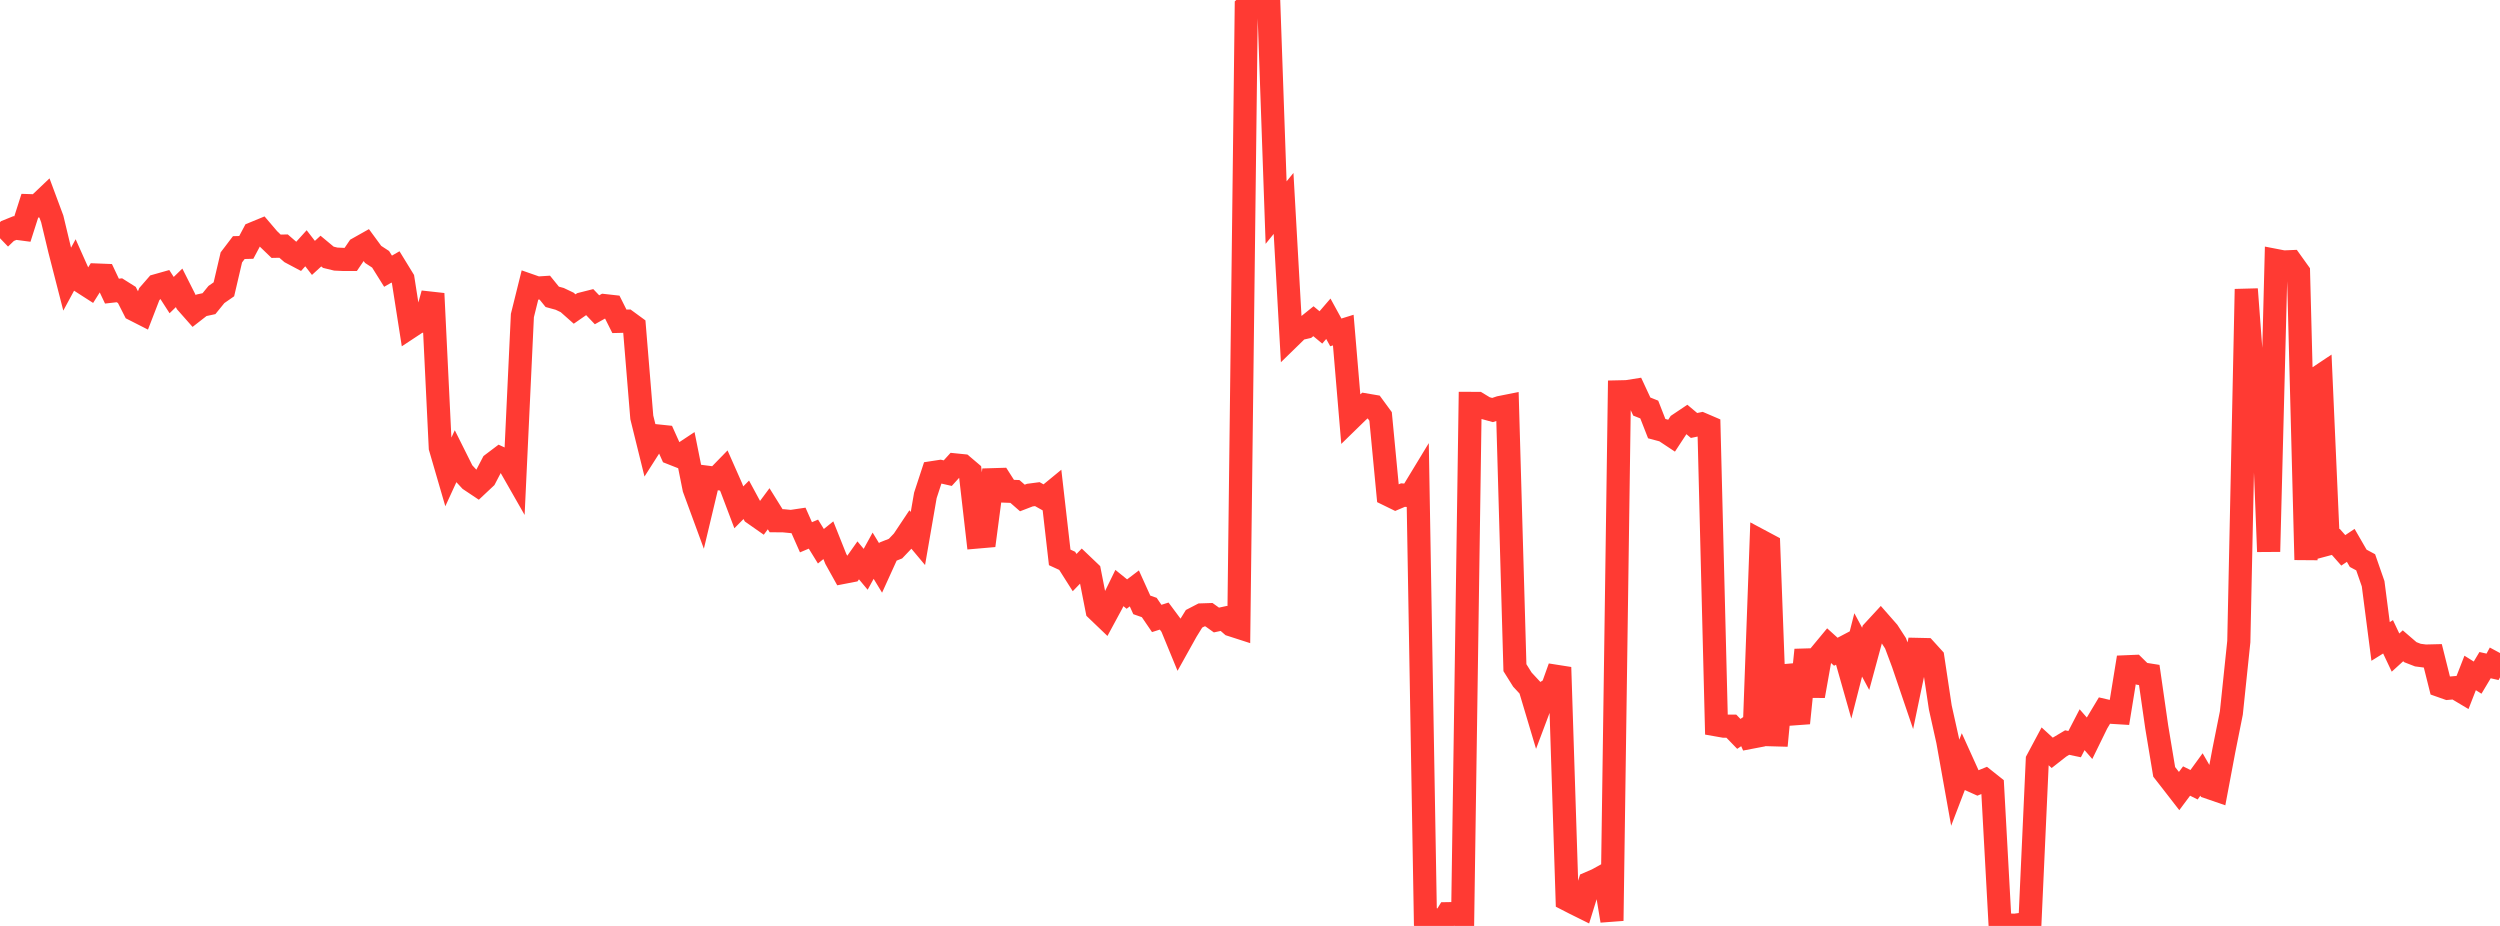 <?xml version="1.0" standalone="no"?>
<!DOCTYPE svg PUBLIC "-//W3C//DTD SVG 1.1//EN" "http://www.w3.org/Graphics/SVG/1.1/DTD/svg11.dtd">

<svg width="135" height="50" viewBox="0 0 135 50" preserveAspectRatio="none" 
  xmlns="http://www.w3.org/2000/svg"
  xmlns:xlink="http://www.w3.org/1999/xlink">


<polyline points="0.0, 12.865 0.403, 12.477 0.806, 12.314 1.209, 12.367 1.612, 11.107 2.015, 11.12 2.418, 10.737 2.821, 11.821 3.224, 13.504 3.627, 15.074 4.03, 14.33 4.433, 15.233 4.836, 15.492 5.239, 14.852 5.642, 14.868 6.045, 15.721 6.448, 15.675 6.851, 15.929 7.254, 16.723 7.657, 16.928 8.06, 15.886 8.463, 15.423 8.866, 15.309 9.269, 15.935 9.672, 15.544 10.075, 16.343 10.478, 16.799 10.881, 16.485 11.284, 16.398 11.687, 15.903 12.09, 15.623 12.493, 13.9 12.896, 13.37 13.299, 13.359 13.701, 12.603 14.104, 12.437 14.507, 12.91 14.91, 13.298 15.313, 13.289 15.716, 13.638 16.119, 13.852 16.522, 13.406 16.925, 13.927 17.328, 13.558 17.731, 13.893 18.134, 13.991 18.537, 14.009 18.94, 14.009 19.343, 13.416 19.746, 13.189 20.149, 13.738 20.552, 14.001 20.955, 14.645 21.358, 14.413 21.761, 15.07 22.164, 17.644 22.567, 17.378 22.97, 17.313 23.373, 15.853 23.776, 24.171 24.179, 25.555 24.582, 24.678 24.985, 25.485 25.388, 25.921 25.791, 26.19 26.194, 25.812 26.597, 25.04 27.0, 24.736 27.403, 24.923 27.806, 25.629 28.209, 17.039 28.612, 15.416 29.015, 15.557 29.418, 15.531 29.821, 16.029 30.224, 16.139 30.627, 16.331 31.03, 16.688 31.433, 16.408 31.836, 16.306 32.239, 16.728 32.642, 16.503 33.045, 16.548 33.448, 17.352 33.851, 17.342 34.254, 17.637 34.657, 22.537 35.06, 24.168 35.463, 23.536 35.866, 23.578 36.269, 24.474 36.672, 24.633 37.075, 24.366 37.478, 26.376 37.881, 27.473 38.284, 25.783 38.687, 25.835 39.09, 25.421 39.493, 26.332 39.896, 27.396 40.299, 26.989 40.701, 27.733 41.104, 28.015 41.507, 27.472 41.91, 28.119 42.313, 28.123 42.716, 28.162 43.119, 28.102 43.522, 29.013 43.925, 28.843 44.328, 29.497 44.731, 29.172 45.134, 30.183 45.537, 30.907 45.94, 30.829 46.343, 30.259 46.746, 30.742 47.149, 30.008 47.552, 30.671 47.955, 29.785 48.358, 29.625 48.761, 29.202 49.164, 28.597 49.567, 29.078 49.97, 26.75 50.373, 25.52 50.776, 25.458 51.179, 25.55 51.582, 25.106 51.985, 25.147 52.388, 25.489 52.791, 28.997 53.194, 28.962 53.597, 25.905 54.0, 25.893 54.403, 26.524 54.806, 26.539 55.209, 26.891 55.612, 26.736 56.015, 26.683 56.418, 26.908 56.821, 26.577 57.224, 30.099 57.627, 30.285 58.03, 30.92 58.433, 30.502 58.836, 30.886 59.239, 32.938 59.642, 33.324 60.045, 32.578 60.448, 31.754 60.851, 32.08 61.254, 31.774 61.657, 32.664 62.06, 32.805 62.463, 33.396 62.866, 33.268 63.269, 33.81 63.672, 34.789 64.075, 34.066 64.478, 33.415 64.881, 33.206 65.284, 33.193 65.687, 33.481 66.09, 33.394 66.493, 33.745 66.896, 33.875 67.299, 0.358 67.701, 0.0 68.104, 0.008 68.507, 0.001 68.91, 11.481 69.313, 10.985 69.716, 18.155 70.119, 17.762 70.522, 17.67 70.925, 17.346 71.328, 17.681 71.731, 17.213 72.134, 17.949 72.537, 17.824 72.94, 22.6 73.343, 22.207 73.746, 21.867 74.149, 21.936 74.552, 22.486 74.955, 26.708 75.358, 26.905 75.761, 26.734 76.164, 26.765 76.567, 26.101 76.97, 49.518 77.373, 49.634 77.776, 50.0 78.179, 49.34 78.582, 49.333 78.985, 49.51 79.388, 21.784 79.791, 21.785 80.194, 22.03 80.597, 22.141 81.0, 22.006 81.403, 21.926 81.806, 36.055 82.209, 36.699 82.612, 37.133 83.015, 38.483 83.418, 37.413 83.821, 37.161 84.224, 36.037 84.627, 48.574 85.03, 48.781 85.433, 48.981 85.836, 47.683 86.239, 47.509 86.642, 47.287 87.045, 49.721 87.448, 21.16 87.851, 21.151 88.254, 21.087 88.657, 21.954 89.06, 22.115 89.463, 23.146 89.866, 23.254 90.269, 23.521 90.672, 22.907 91.075, 22.637 91.478, 22.976 91.881, 22.892 92.284, 23.065 92.687, 39.141 93.09, 39.212 93.493, 39.214 93.896, 39.63 94.299, 39.363 94.701, 40.278 95.104, 29.229 95.507, 29.444 95.91, 40.267 96.313, 35.974 96.716, 37.45 97.119, 39.047 97.522, 35.097 97.925, 37.583 98.328, 35.316 98.731, 34.83 99.134, 35.194 99.537, 34.982 99.94, 36.403 100.343, 34.825 100.746, 35.577 101.149, 34.092 101.552, 33.655 101.955, 34.114 102.358, 34.737 102.761, 35.814 103.164, 37 103.567, 35.068 103.97, 35.077 104.373, 35.52 104.776, 38.203 105.179, 40.013 105.582, 42.269 105.985, 41.216 106.388, 42.106 106.791, 42.287 107.194, 42.123 107.597, 42.443 108.0, 49.82 108.403, 49.95 108.806, 49.964 109.209, 49.907 109.612, 49.911 110.015, 41.039 110.418, 40.285 110.821, 40.654 111.224, 40.338 111.627, 40.098 112.03, 40.183 112.433, 39.404 112.836, 39.866 113.239, 39.042 113.642, 38.37 114.045, 38.464 114.448, 38.489 114.851, 36.005 115.254, 35.988 115.657, 36.385 116.06, 36.449 116.463, 39.254 116.866, 41.68 117.269, 42.196 117.672, 42.716 118.075, 42.175 118.478, 42.376 118.881, 41.822 119.284, 42.521 119.687, 42.66 120.09, 40.517 120.493, 38.502 120.896, 34.642 121.299, 15.615 121.701, 20.966 122.104, 19.469 122.507, 29.787 122.91, 14.069 123.313, 14.147 123.716, 14.13 124.119, 14.693 124.522, 30.228 124.925, 20.551 125.328, 20.282 125.731, 29.37 126.134, 29.262 126.537, 29.719 126.94, 29.45 127.343, 30.148 127.746, 30.364 128.149, 31.522 128.552, 34.638 128.955, 34.387 129.358, 35.24 129.761, 34.873 130.164, 35.22 130.567, 35.376 130.97, 35.428 131.373, 35.418 131.776, 37.027 132.179, 37.169 132.582, 37.134 132.985, 37.374 133.388, 36.339 133.791, 36.592 134.194, 35.918 134.597, 36.009 135.0, 35.264" fill="none" stroke="#ff3a33" stroke-width="1.25"/>

</svg>